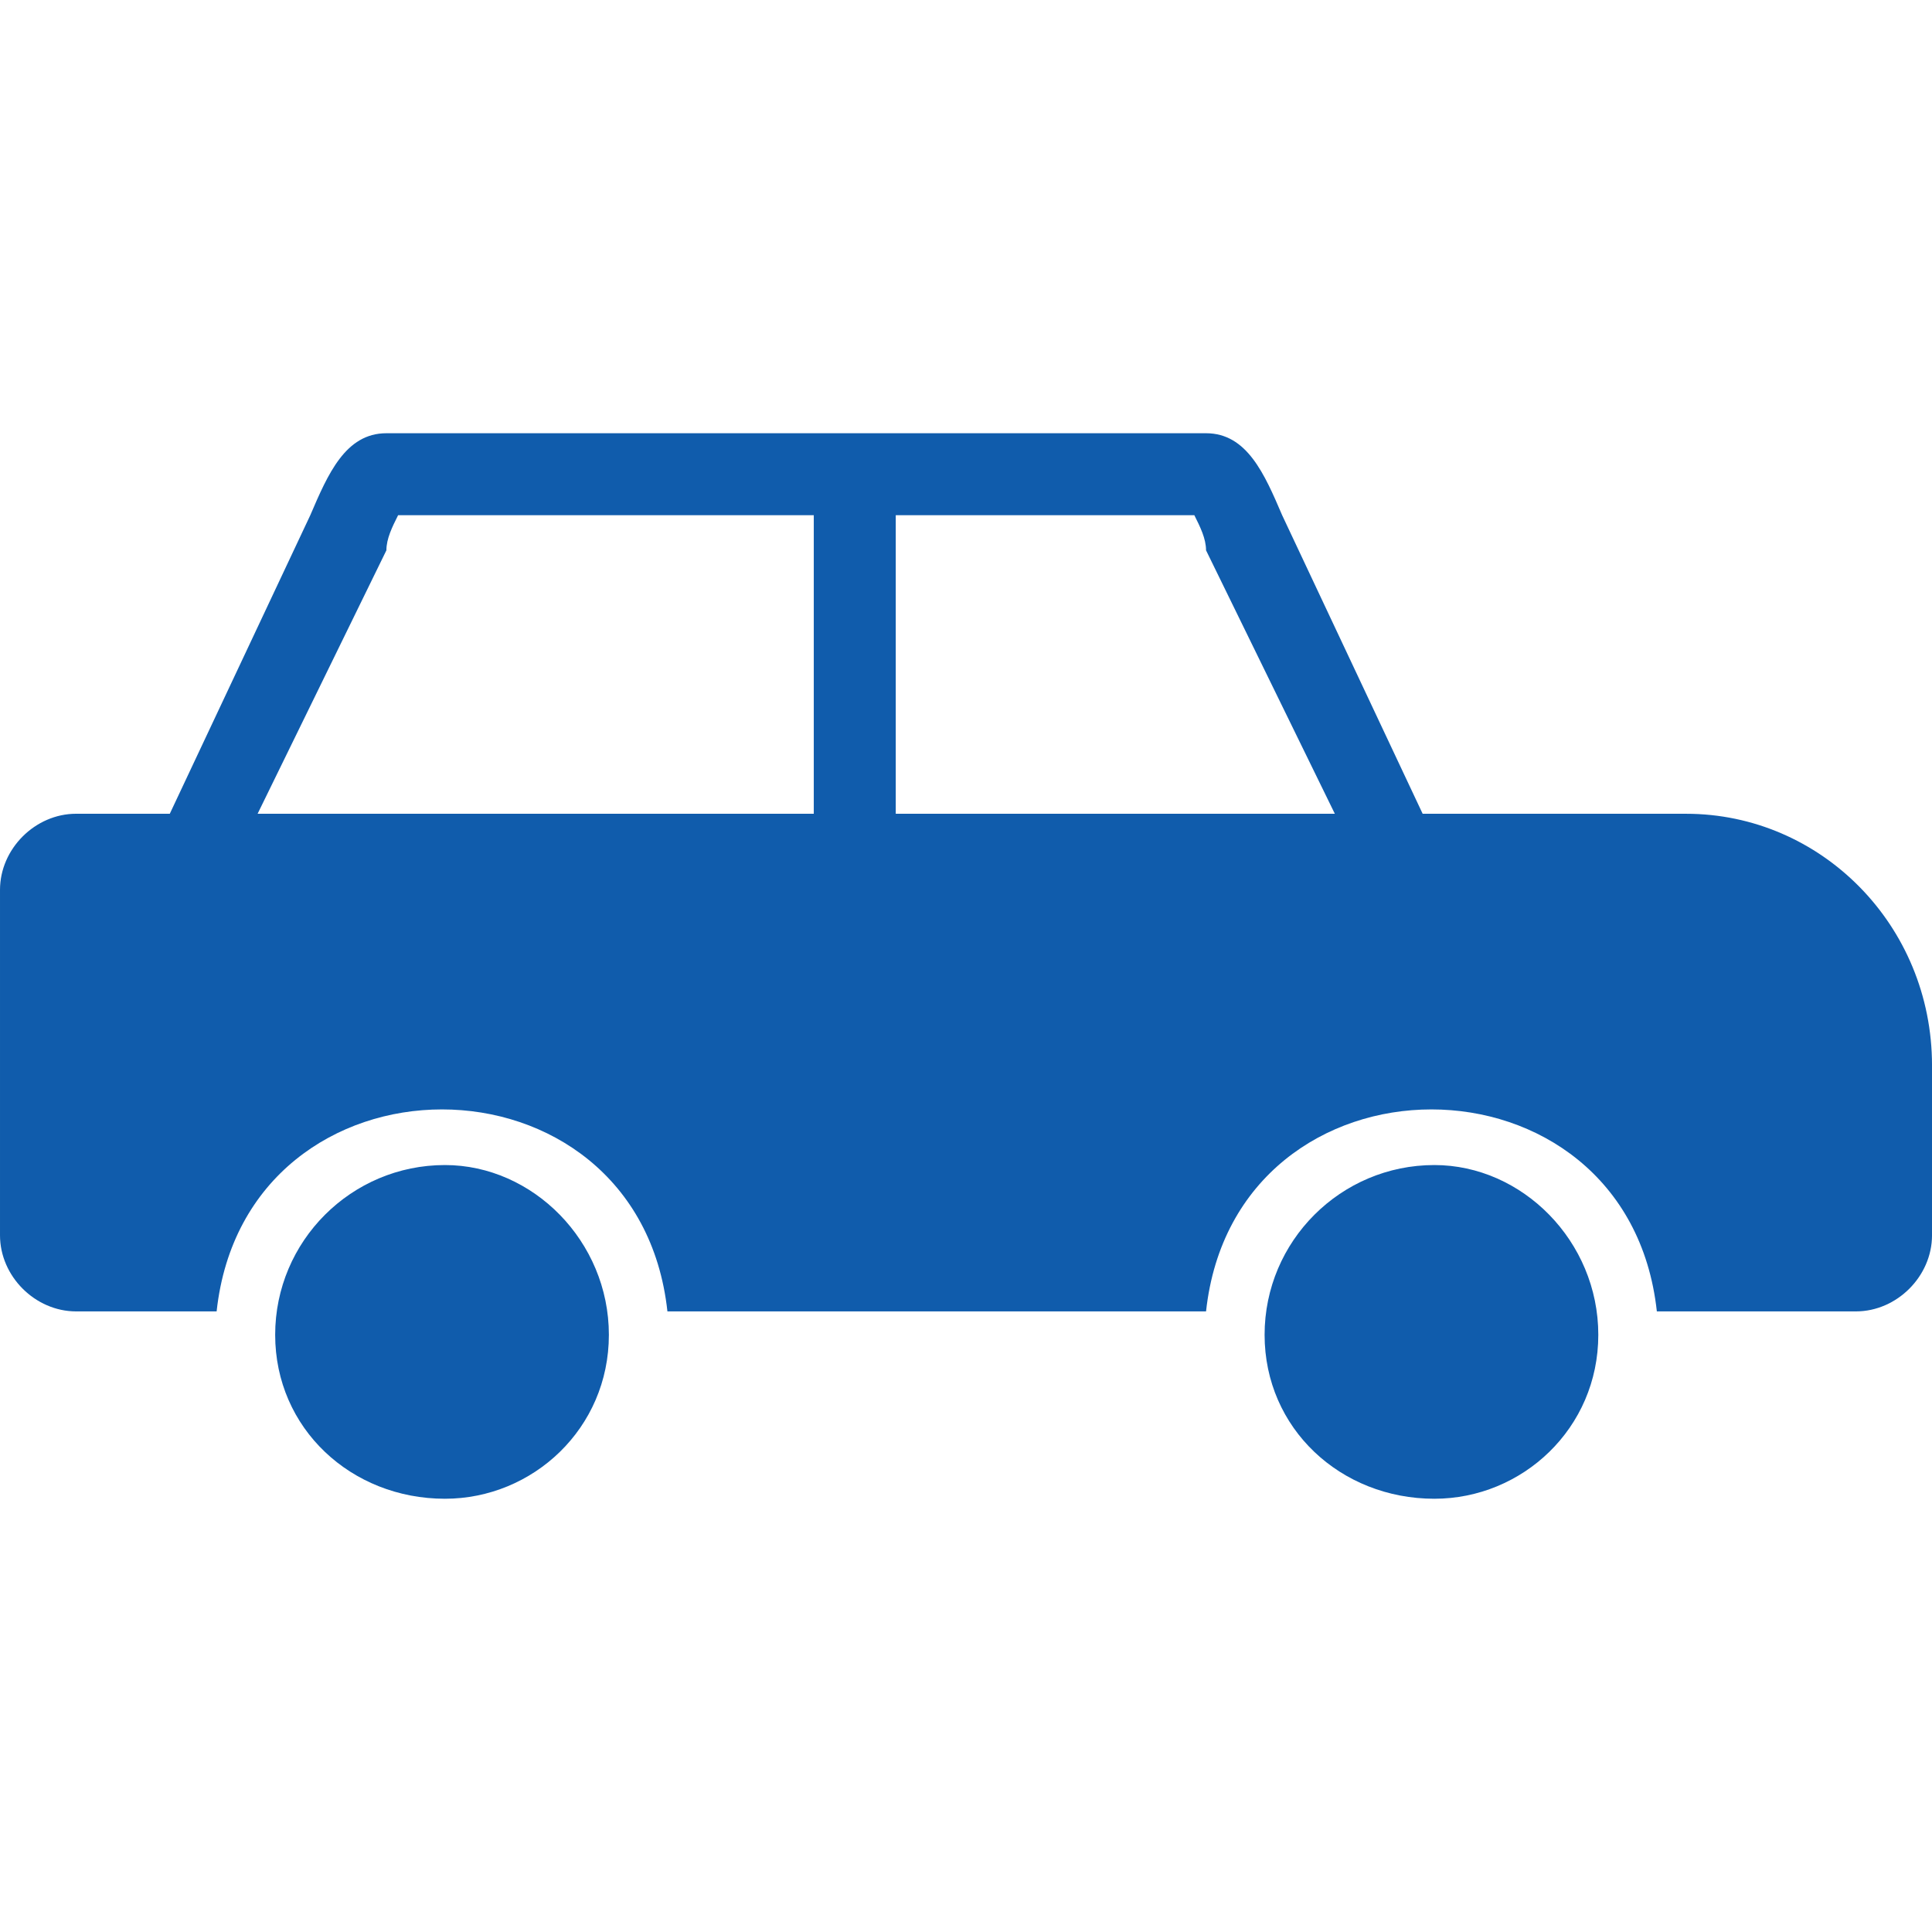 <?xml version="1.0" encoding="UTF-8"?>
<svg width="1200pt" height="1200pt" version="1.1" viewBox="0 0 1200 1200" xmlns="http://www.w3.org/2000/svg">
 <path d="m47.273 505.45h58.184l87.273-185.45c10.91-25.453 21.816-50.91 47.273-50.91h509.09c25.453 0 36.363 25.453 47.273 50.91l87.273 185.45h163.64c83.637 0 152.73 69.09 152.73 156.36v105.45c0 25.453-21.816 47.273-47.273 47.273h-123.64c-18.184-167.27-261.82-167.27-280 0h-334.55c-18.184-167.27-261.82-167.27-280 0h-87.273c-25.453 0-47.273-21.816-47.273-47.273v-214.55c0-25.453 21.816-47.273 47.273-47.273zm509.09-185.45v185.45h272.73l-80-163.64c0-7.273-3.637-14.547-7.273-21.816zm-50.91 185.45v-185.45h-258.18c-3.637 7.273-7.273 14.547-7.273 21.816l-80 163.64zm-229.09 218.18c54.547 0 101.82 47.273 101.82 105.45 0 58.184-47.273 101.82-101.82 101.82-58.184 0-105.45-43.637-105.45-101.82 0-58.184 47.273-105.45 105.45-105.45zm614.55 0c54.547 0 101.82 47.273 101.82 105.45 0 58.184-47.273 101.82-101.82 101.82-58.184 0-105.45-43.637-105.45-101.82 0-58.184 47.273-105.45 105.45-105.45z" fill="#105cac" fill-rule="evenodd"/>
</svg>
